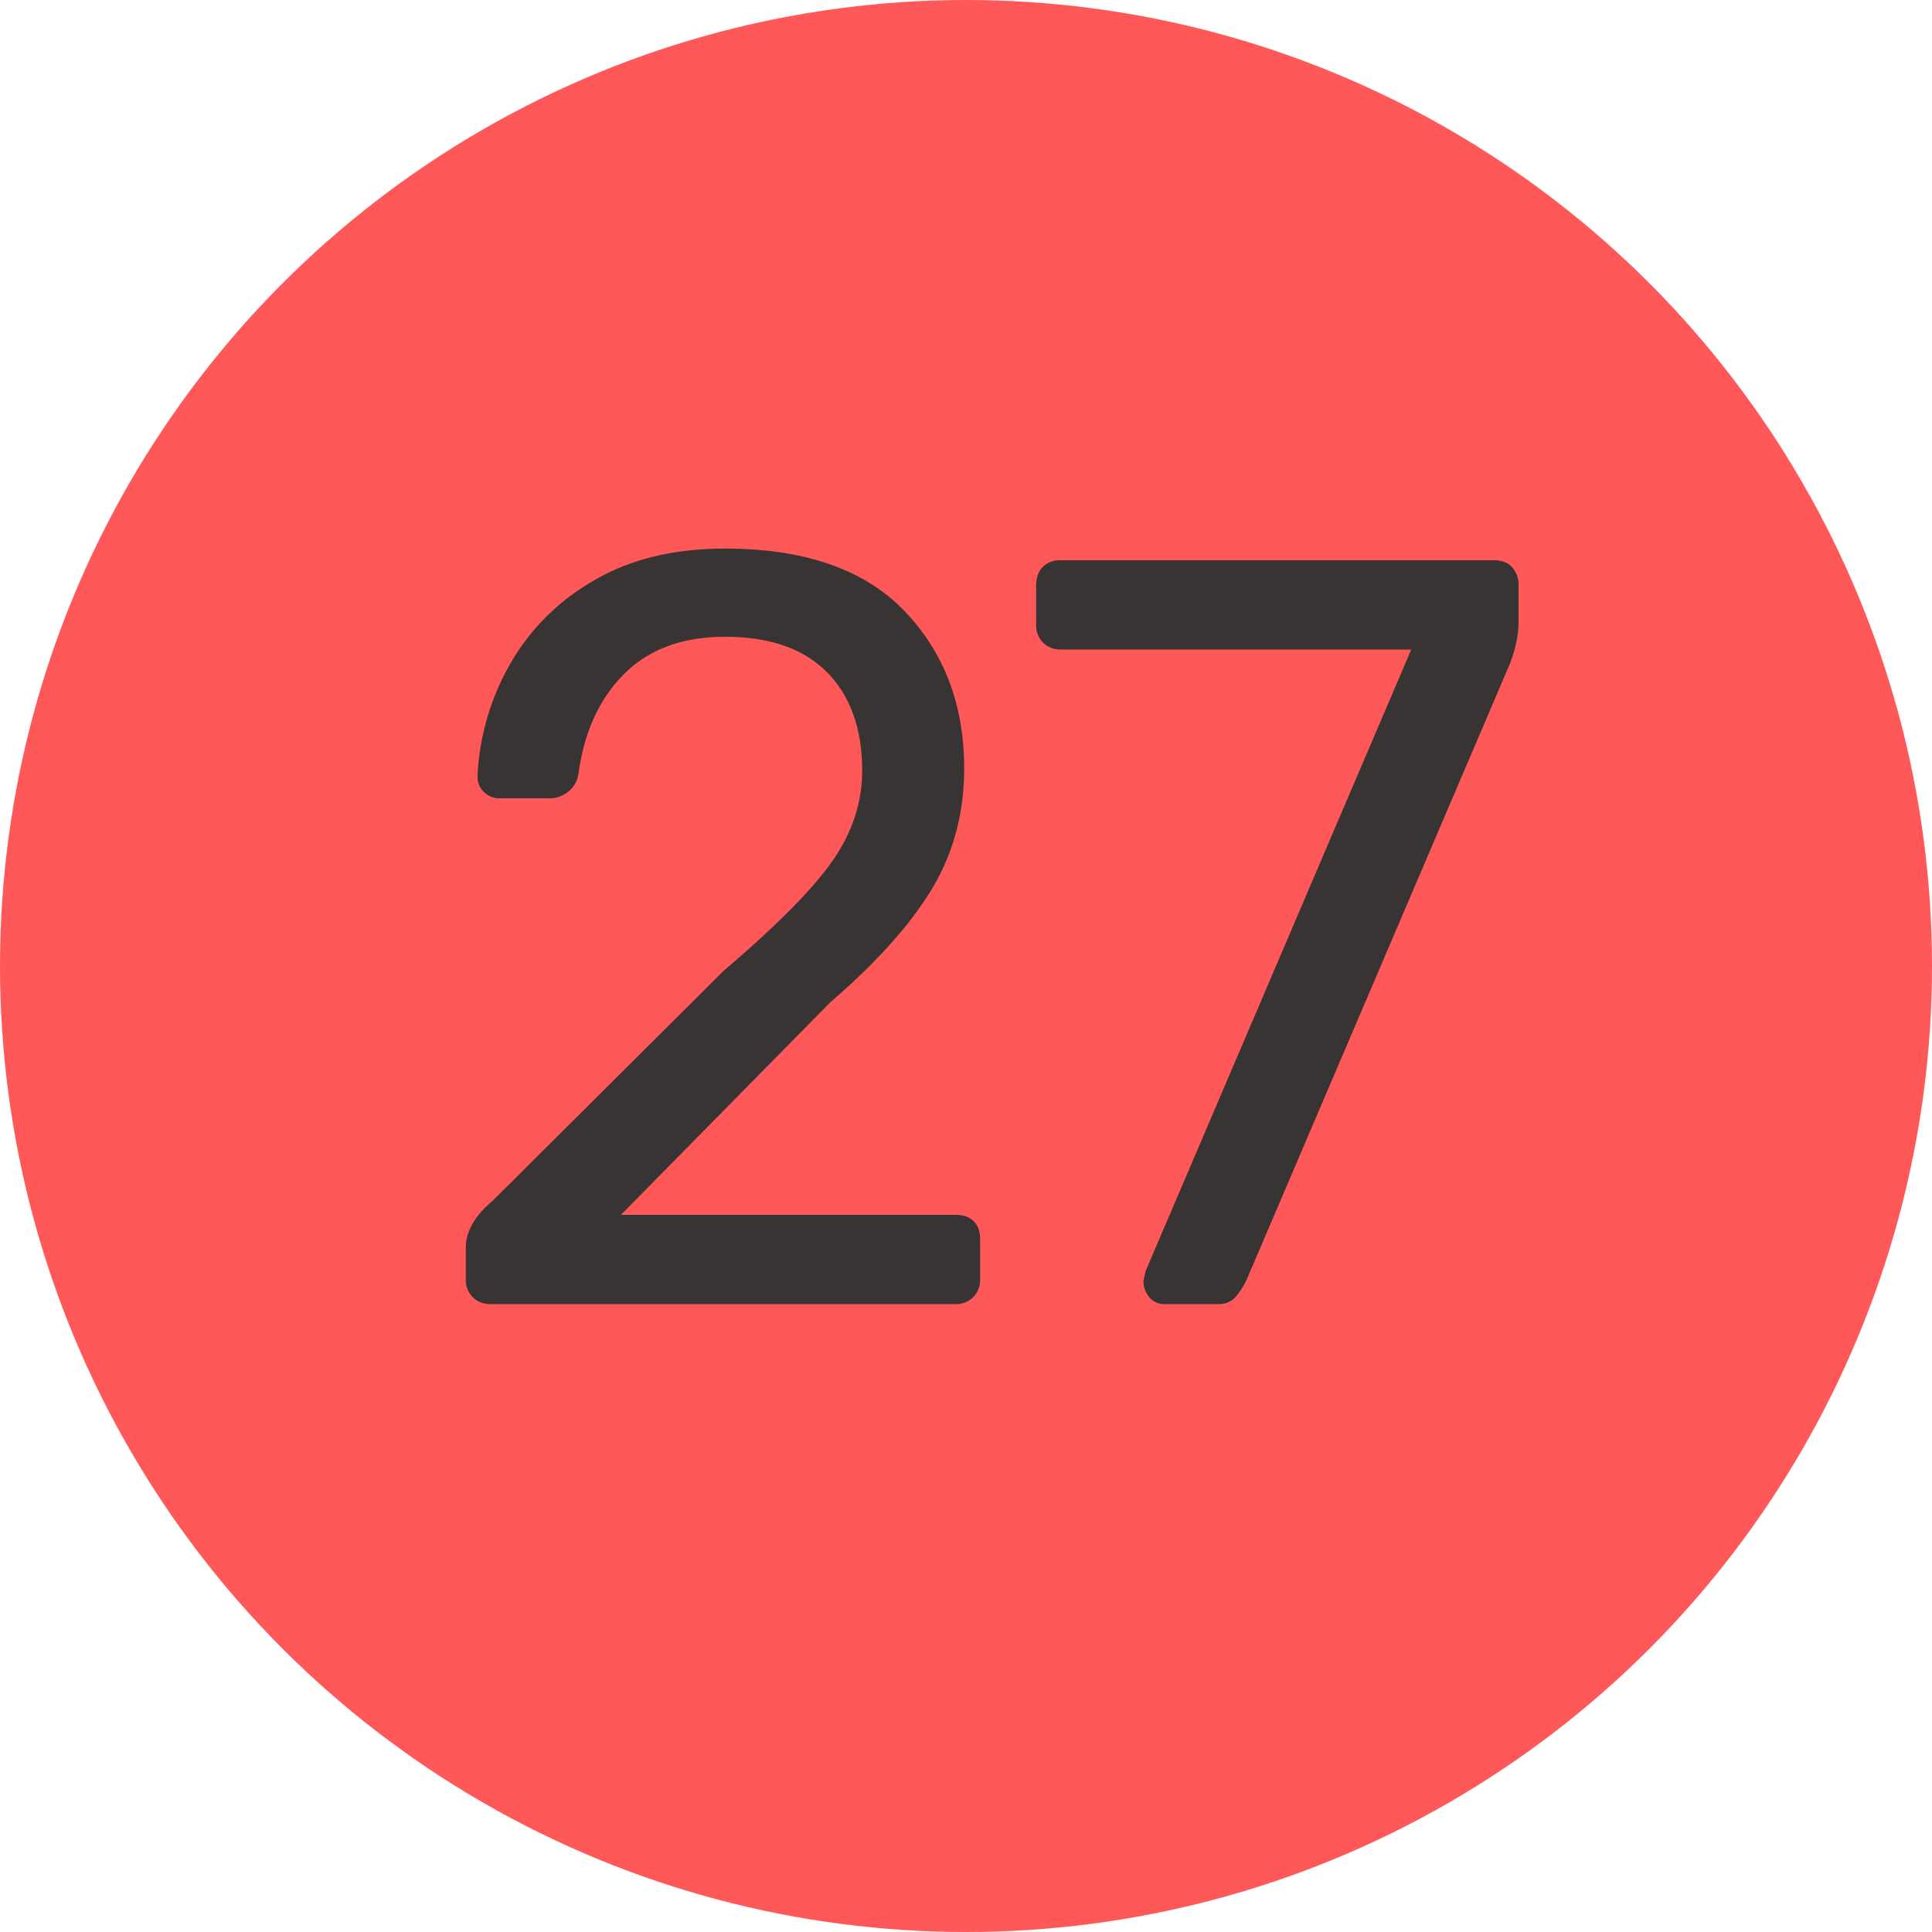 <svg width="20" height="20" viewBox="0 0 20 20" xmlns="http://www.w3.org/2000/svg"><title>red-27</title><g fill="none" fill-rule="evenodd"><circle fill="#FF5859" cx="10" cy="10" r="10"/><path d="M4.894 13.428a.246.246 0 0 1-.072-.181v-.33c0-.169.092-.33.275-.484l2.398-2.387c.543-.462.917-.84 1.122-1.133.205-.293.308-.605.308-.935 0-.433-.121-.772-.363-1.018-.242-.245-.594-.368-1.056-.368-.44 0-.788.128-1.045.385-.257.257-.414.601-.473 1.034a.288.288 0 0 1-.11.187.293.293 0 0 1-.176.066h-.528a.224.224 0 0 1-.165-.066.211.211 0 0 1-.066-.154 2.57 2.57 0 0 1 .314-1.128 2.31 2.31 0 0 1 .863-.89c.381-.232.843-.347 1.386-.347.821 0 1.44.214 1.854.643.414.43.621.974.621 1.634 0 .462-.112.878-.335 1.248-.224.37-.574.761-1.051 1.172l-2.167 2.2h3.465c.08 0 .143.022.187.066.044.044.066.106.066.187v.418a.246.246 0 0 1-.253.253H5.075a.246.246 0 0 1-.181-.072zm7.004 0a.255.255 0 0 1-.061-.17l.022-.099 2.75-6.435h-3.63a.246.246 0 0 1-.253-.253v-.407c0-.08.022-.145.066-.192a.242.242 0 0 1 .187-.072h4.488c.08 0 .143.024.187.072a.273.273 0 0 1 .066.192v.374c0 .132-.03.275-.088.429l-2.717 6.358a.833.833 0 0 1-.121.198.233.233 0 0 1-.187.077h-.55a.199.199 0 0 1-.16-.072z" fill="#383434"/></g></svg>